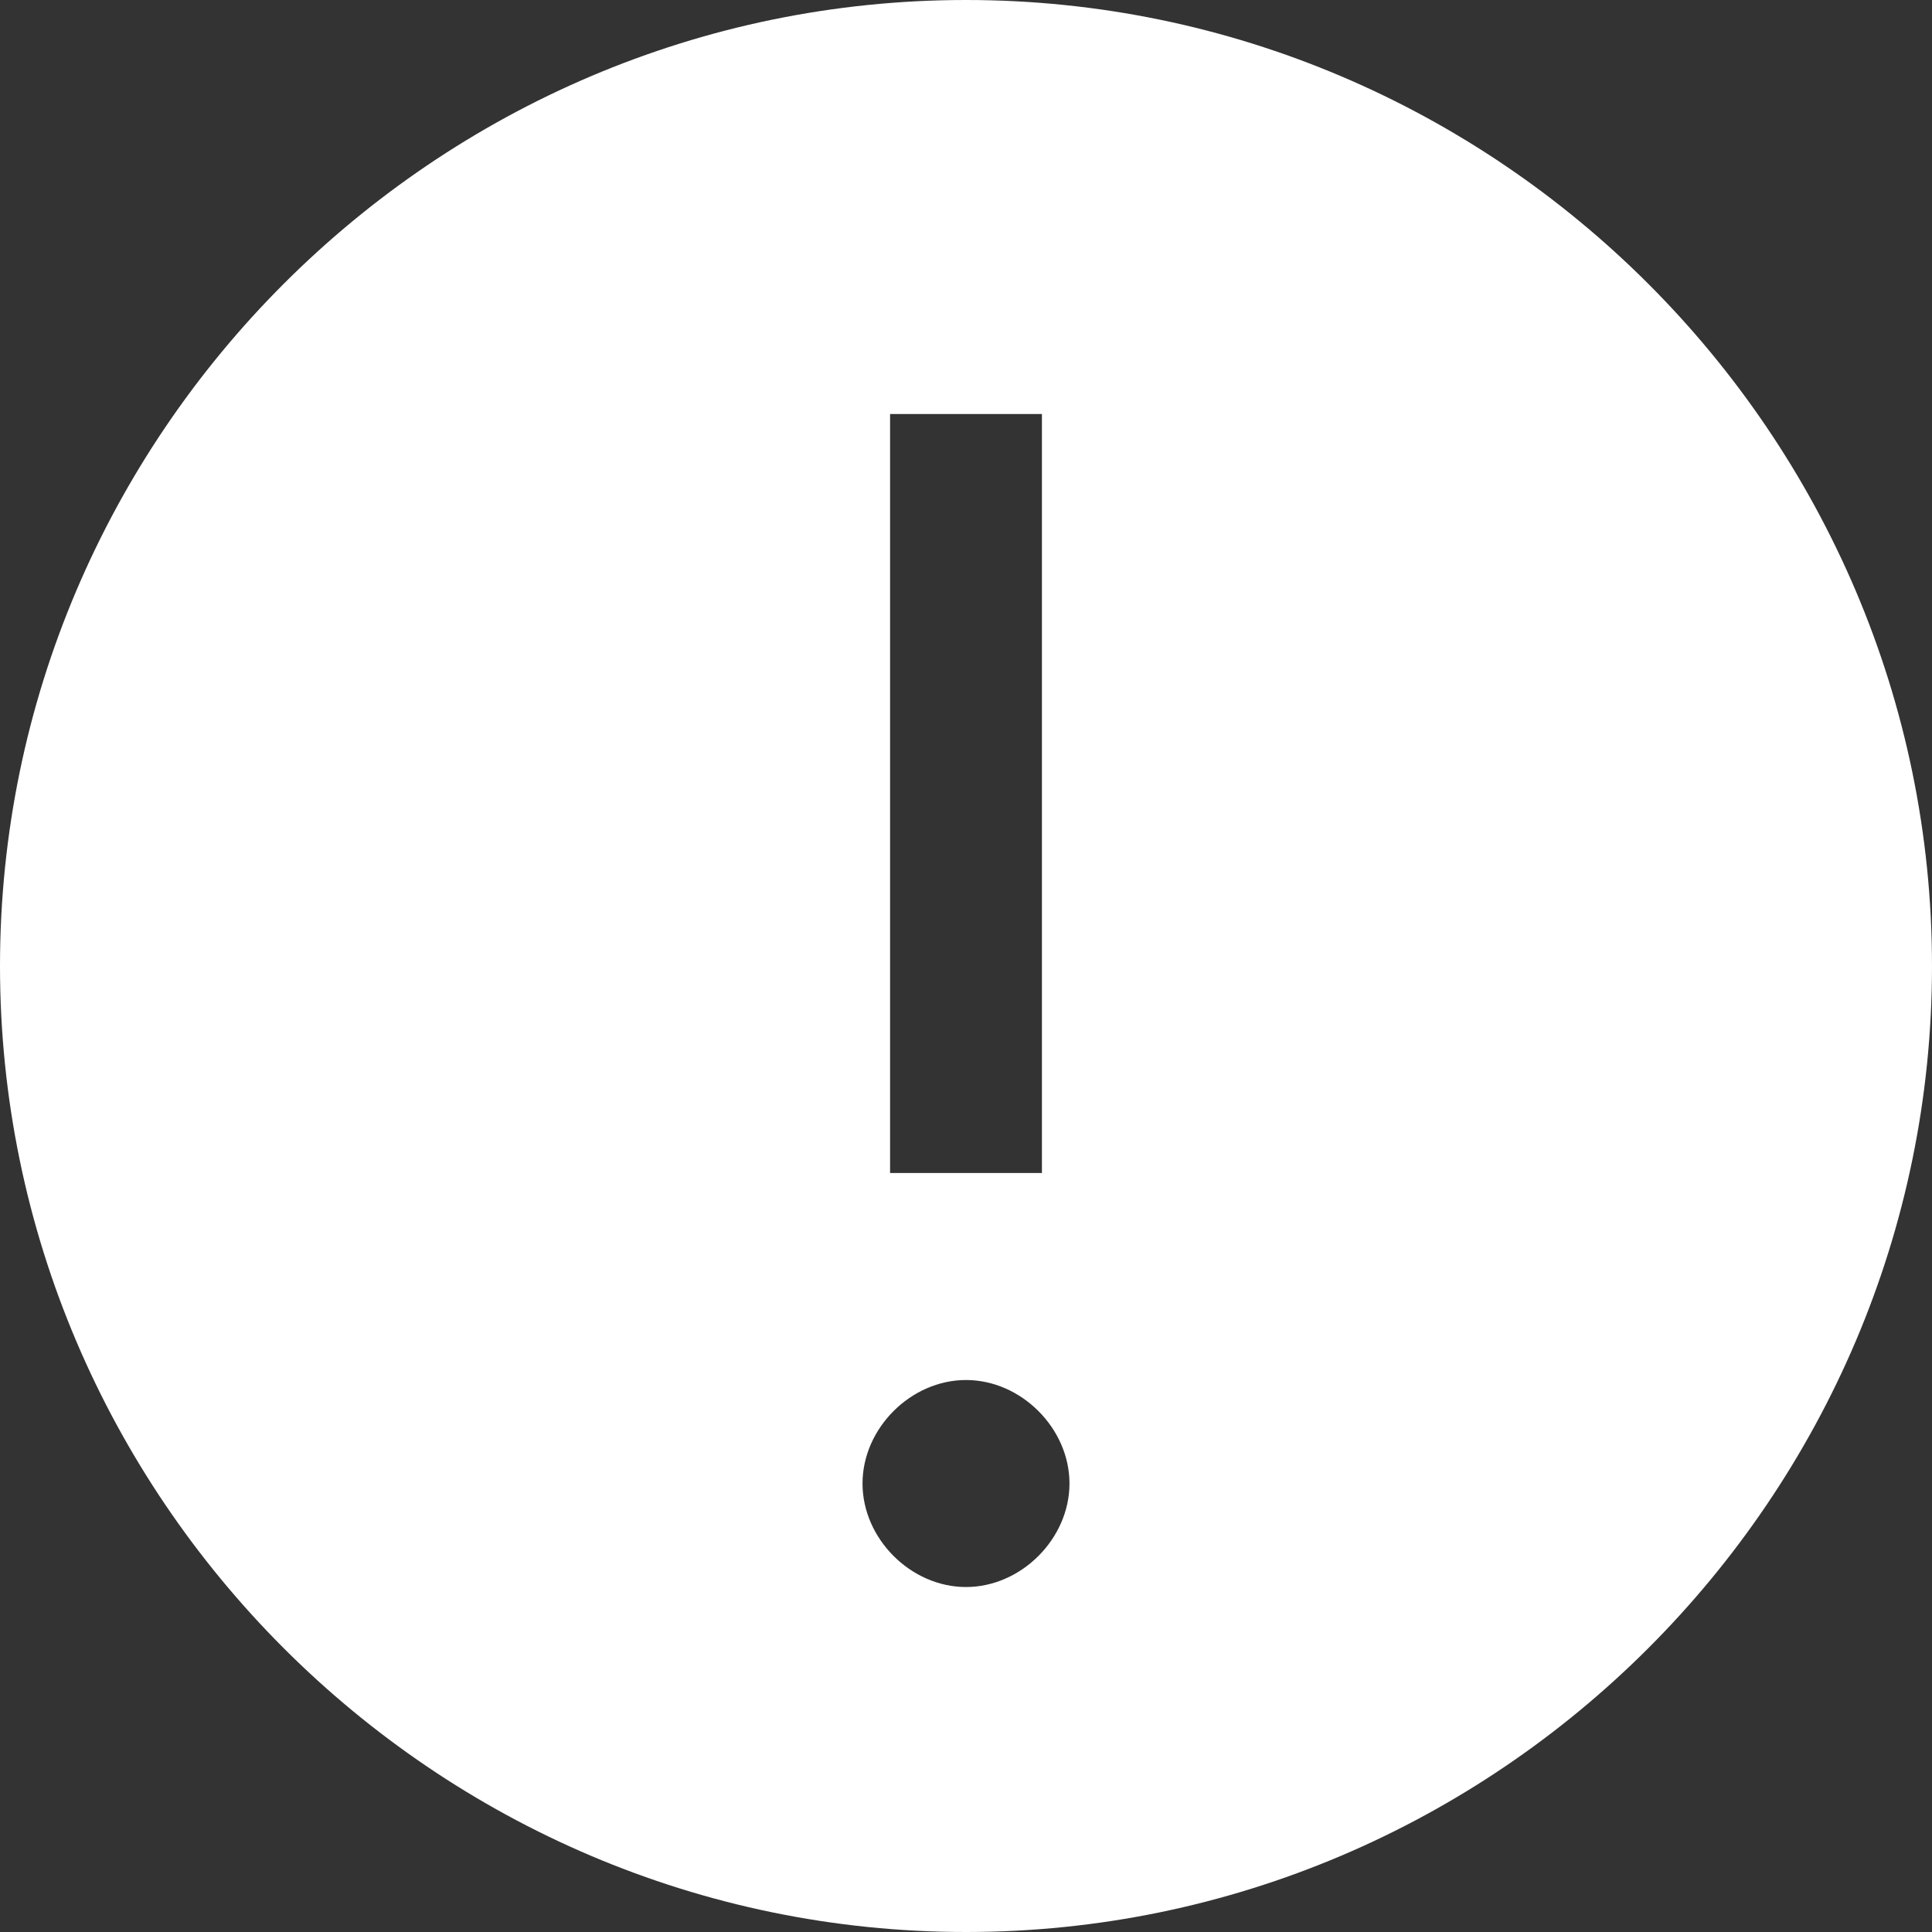 <svg width="34" height="34" viewBox="0 0 34 34" fill="none" xmlns="http://www.w3.org/2000/svg">
<rect x="0" y="0" width="34" height="34" fill="#333333" stroke="none"/>
<path d="M17 0C7.65 0 0 7.65 0 17C0 26.35 7.65 34 17 34C26.35 34 34 26.35 34 17C34 7.65 26.35 0 17 0ZM15.664 7.286H18.336V20.643H15.664V7.286ZM17 27.929C16.029 27.929 15.179 27.079 15.179 26.107C15.179 25.136 16.029 24.286 17 24.286C17.971 24.286 18.821 25.136 18.821 26.107C18.821 27.079 17.971 27.929 17 27.929Z" fill="white"/>
</svg>
